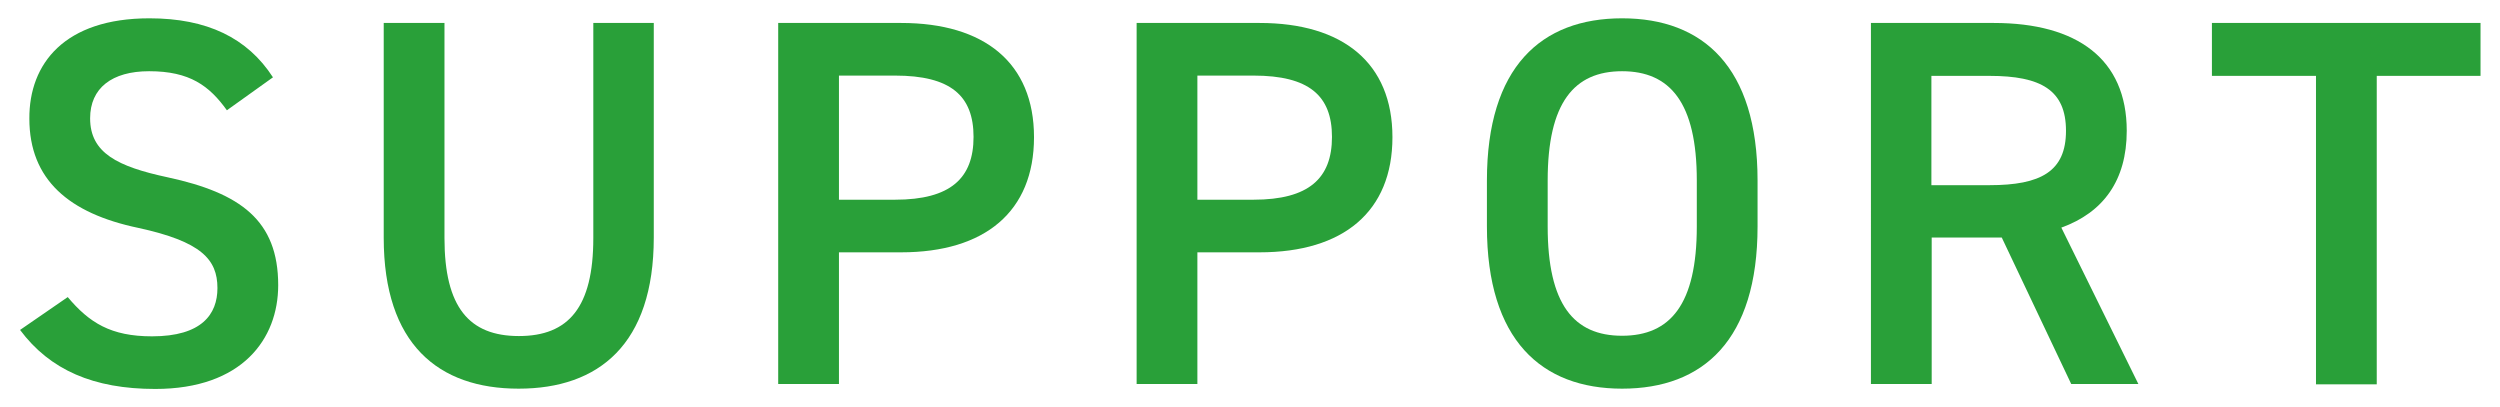<svg xmlns="http://www.w3.org/2000/svg" width="86" height="14" viewBox="0 0 86 14">
    <path d="m7.81,3.8c-.61-.85-1.28-1.35-2.68-1.35-1.28,0-2.03.58-2.03,1.62,0,1.19.94,1.66,2.67,2.03,2.5.54,3.8,1.48,3.8,3.71,0,1.85-1.24,3.57-4.23,3.57-2.12,0-3.62-.65-4.65-2.03l1.64-1.13c.74.88,1.48,1.35,2.9,1.35,1.71,0,2.25-.76,2.25-1.66,0-.99-.56-1.6-2.72-2.07-2.39-.5-3.75-1.66-3.75-3.76C1,2.19,2.22.63,5.14.63c1.98,0,3.37.67,4.25,2.03l-1.58,1.13Z" style="fill:#29a039;stroke-width:0px"/>
    <path d="m22.49.79v7.38c0,3.67-1.89,5.2-4.65,5.2s-4.64-1.53-4.64-5.19V.79h2.09v7.4c0,2.38.85,3.37,2.56,3.37s2.56-.99,2.56-3.37V.79h2.09Z" style="fill:#29a039;stroke-width:0px"/>
    <path d="m28.86,8.67v4.54h-2.09V.79h4.23c2.86,0,4.57,1.37,4.57,3.93s-1.69,3.96-4.57,3.96h-2.14Zm1.93-1.8c1.91,0,2.7-.74,2.7-2.16s-.79-2.11-2.7-2.11h-1.93v4.27h1.93Z" style="fill:#29a039;stroke-width:0px"/>
    <path d="m41.19,8.67v4.54h-2.09V.79h4.23c2.86,0,4.57,1.37,4.57,3.93s-1.69,3.96-4.57,3.96h-2.14Zm1.93-1.8c1.91,0,2.7-.74,2.7-2.16s-.79-2.11-2.7-2.11h-1.93v4.27h1.93Z" style="fill:#29a039;stroke-width:0px"/>
    <path d="m55.8,13.37c-2.77,0-4.65-1.67-4.65-5.58v-1.58c0-3.91,1.87-5.58,4.65-5.58s4.66,1.67,4.66,5.58v1.58c0,3.91-1.87,5.58-4.66,5.58Zm-2.56-5.58c0,2.68.9,3.76,2.56,3.76s2.57-1.08,2.57-3.76v-1.58c0-2.68-.92-3.76-2.57-3.76s-2.56,1.08-2.56,3.76v1.58Z" style="fill:#29a039;stroke-width:0px"/>
    <path d="m71.25,13.21l-2.39-5.04h-2.41v5.04h-2.09V.79h4.23c2.86,0,4.57,1.24,4.57,3.71,0,1.71-.81,2.81-2.25,3.33l2.65,5.38h-2.3Zm-2.81-6.84c1.76,0,2.63-.47,2.63-1.87s-.86-1.89-2.63-1.89h-2v3.76h2Z" style="fill:#29a039;stroke-width:0px"/>
    <path d="m85.33.79v1.82h-3.57v10.61h-2.09V2.61h-3.58V.79h9.24Z" style="fill:#29a039;stroke-width:0px"/>
    <rect width="86" height="14" style="fill:none;stroke-width:0px"/>
</svg>
